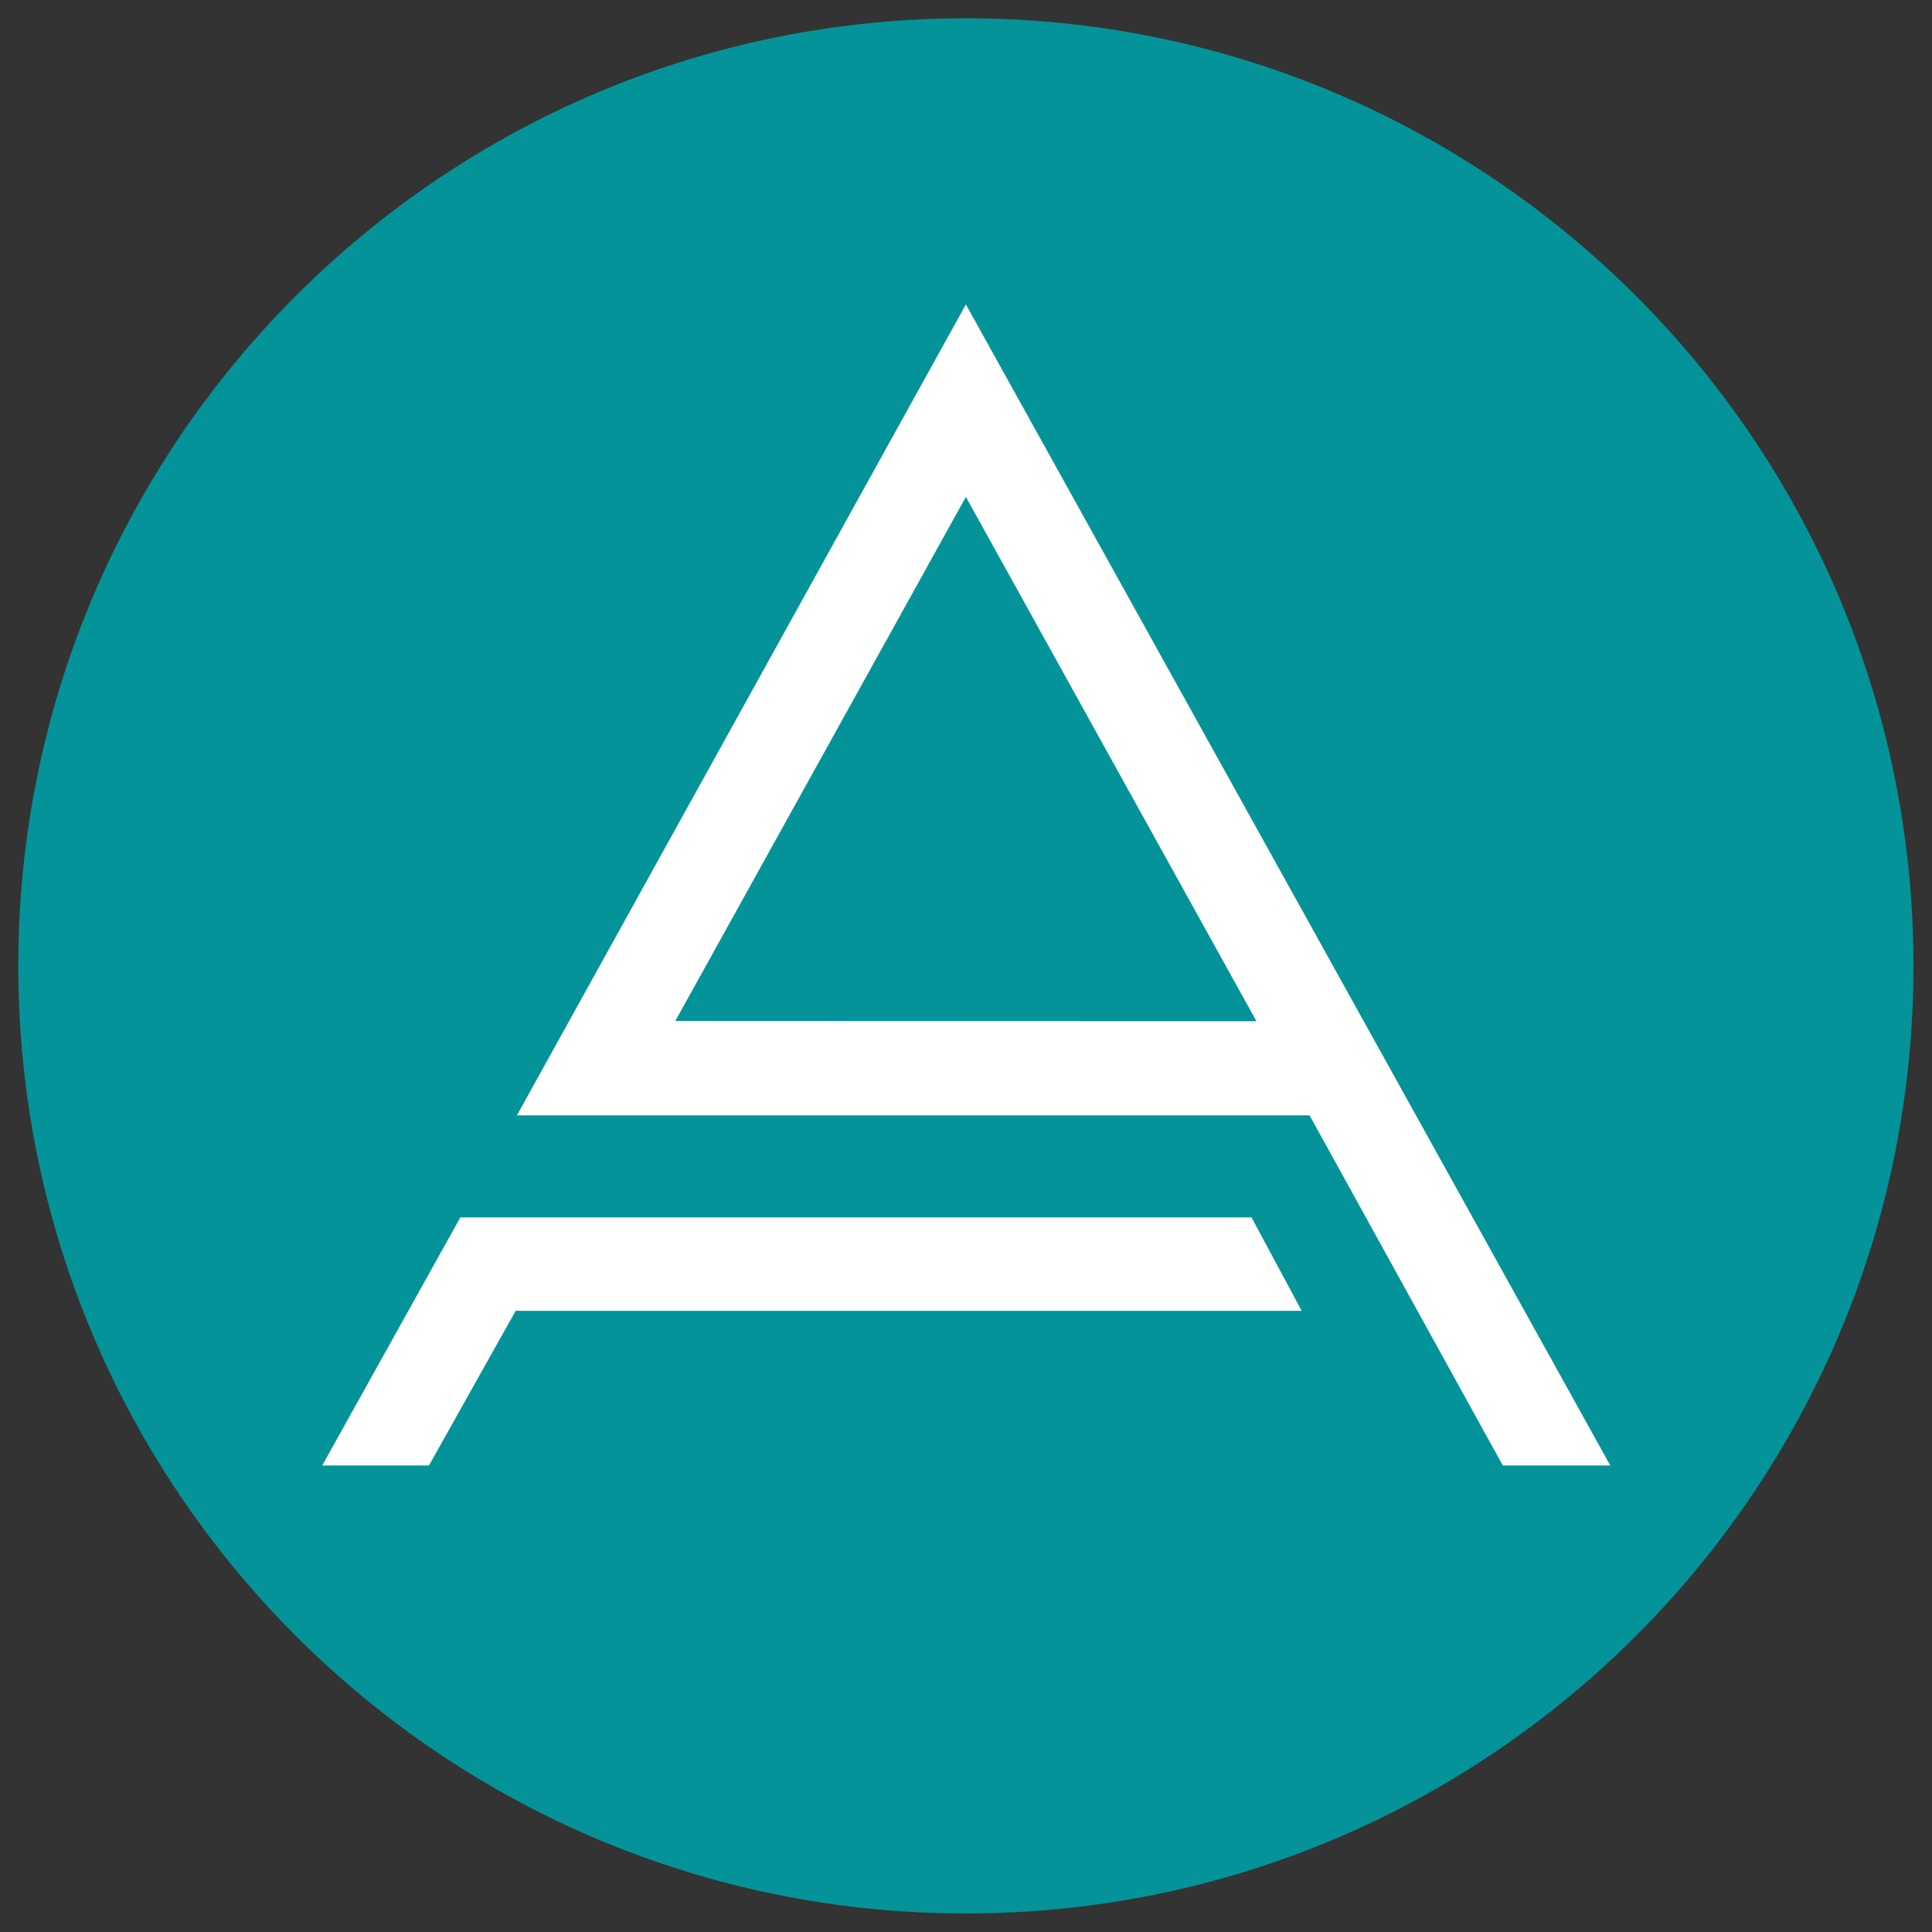 <?xml version="1.0" encoding="UTF-8"?>
<svg data-bbox="0.74 0.74 76.7 76.7" viewBox="0 0 78.19 78.19" xmlns="http://www.w3.org/2000/svg" data-type="color">
    <rect x="0" y="0" width="78.19" height="78.19" fill="#333333" stroke="none"/>
    <g>
        <path fill="#049398" d="M77.44 39.09c0 21.18-17.17 38.35-38.35 38.35S.74 60.27.74 39.09 17.91.74 39.09.74s38.35 17.17 38.35 38.35z" data-color="1"/>
        <path fill="#ffffff" d="m13.04 59.31 5.59-10.04h32.02l2.03 3.78H20.87l-3.51 6.26h-4.32z" data-color="2"/>
        <path d="M39.09 12.32 20.92 45.14H53l7.82 14.17h4.35Zm-11.76 29 11.76-21.21 11.76 21.22Z" fill="#ffffff" data-color="2"/>
    </g>
</svg>
